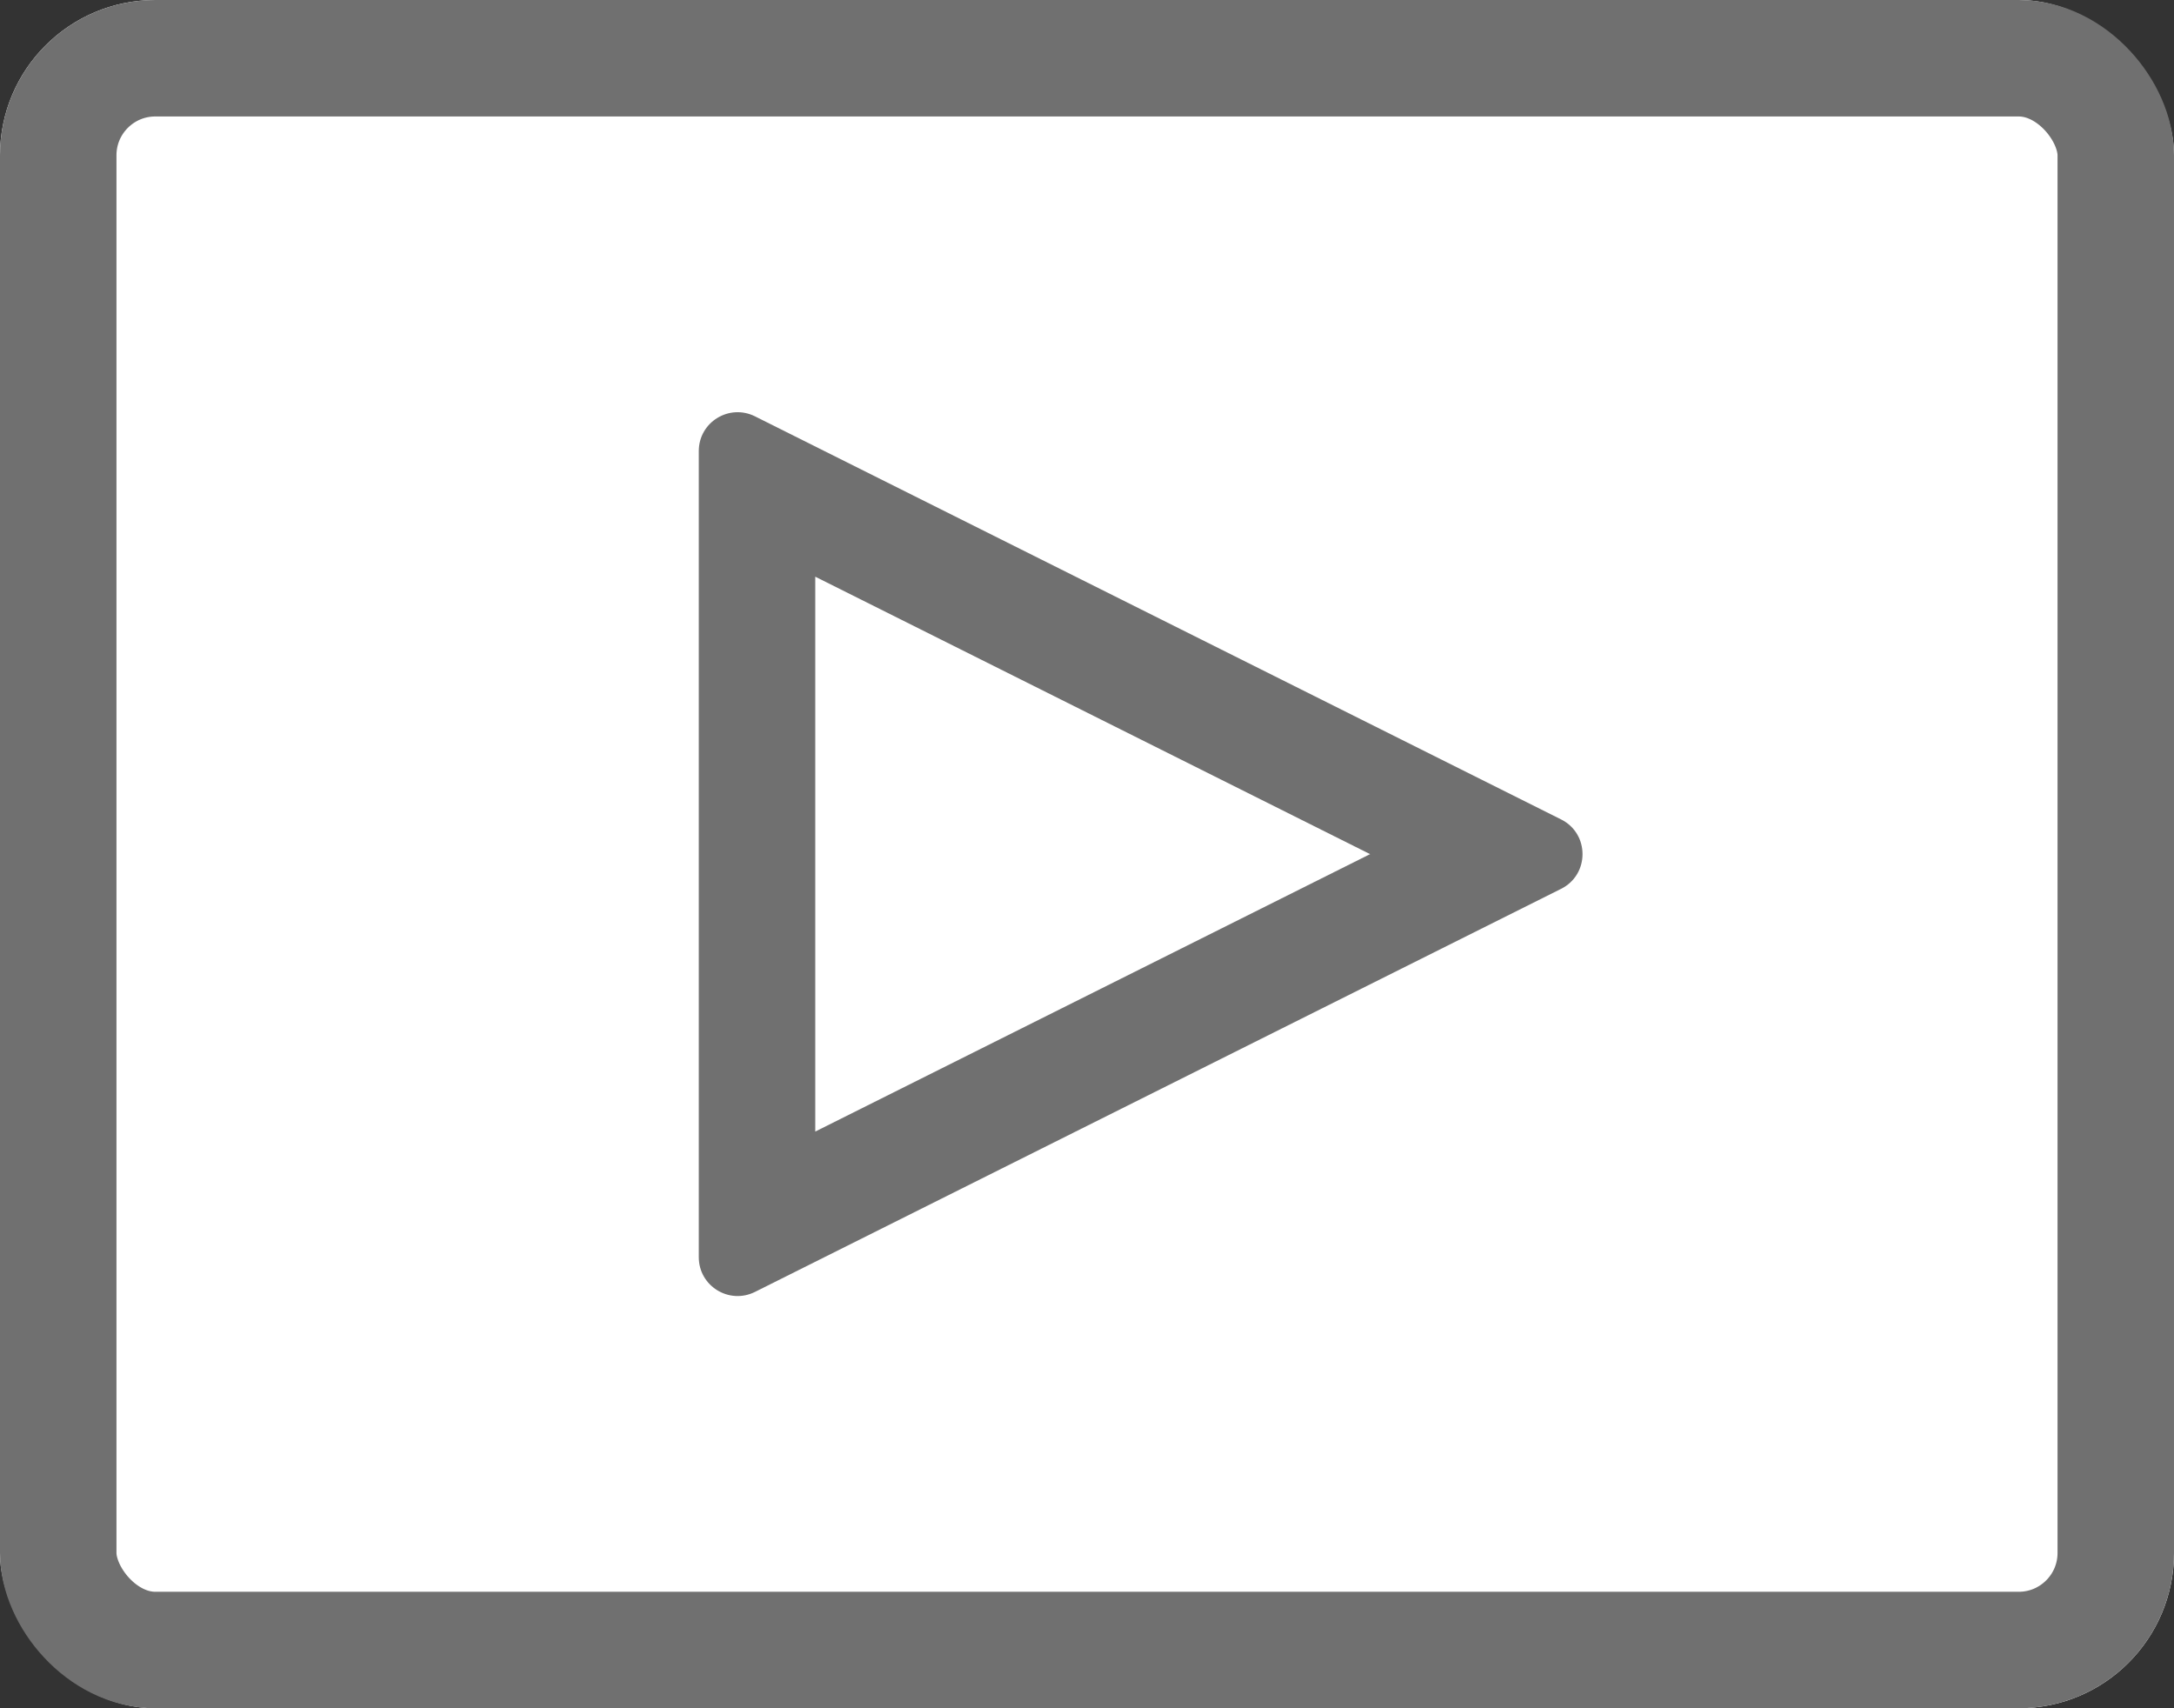 <svg id="Play_icon" data-name="Play icon" xmlns="http://www.w3.org/2000/svg" width="28" height="22" viewBox="0 0 28 22">
  <rect x="0" y="0" width="28" height="22" fill="#333333" stroke="none"/>
  <g id="Rectangle_582" data-name="Rectangle 582" fill="#fff" stroke="#707070" stroke-width="1.5">
    <rect width="28" height="22" rx="2" stroke="none"/>
    <rect x="0.75" y="0.75" width="26.5" height="20.5" rx="1.25" fill="none"/>
  </g>
  <g id="Path_415" data-name="Path 415" transform="translate(21 5) rotate(90)" fill="none">
    <path d="M5.553.894a.5.5,0,0,1,.894,0l5.191,10.382a.5.5,0,0,1-.447.724H.809a.5.5,0,0,1-.447-.724Z" stroke="none"/>
    <path d="M 6 3.354 L 2.427 10.5 L 9.573 10.5 L 6 3.354 M 6 0.618 C 6.178 0.618 6.355 0.71 6.447 0.894 L 11.638 11.276 C 11.804 11.609 11.563 12 11.191 12 L 0.809 12 C 0.437 12 0.196 11.609 0.362 11.276 L 5.553 0.894 C 5.645 0.71 5.822 0.618 6 0.618 Z" stroke="none" fill="#707070"/>
  </g>
</svg>
